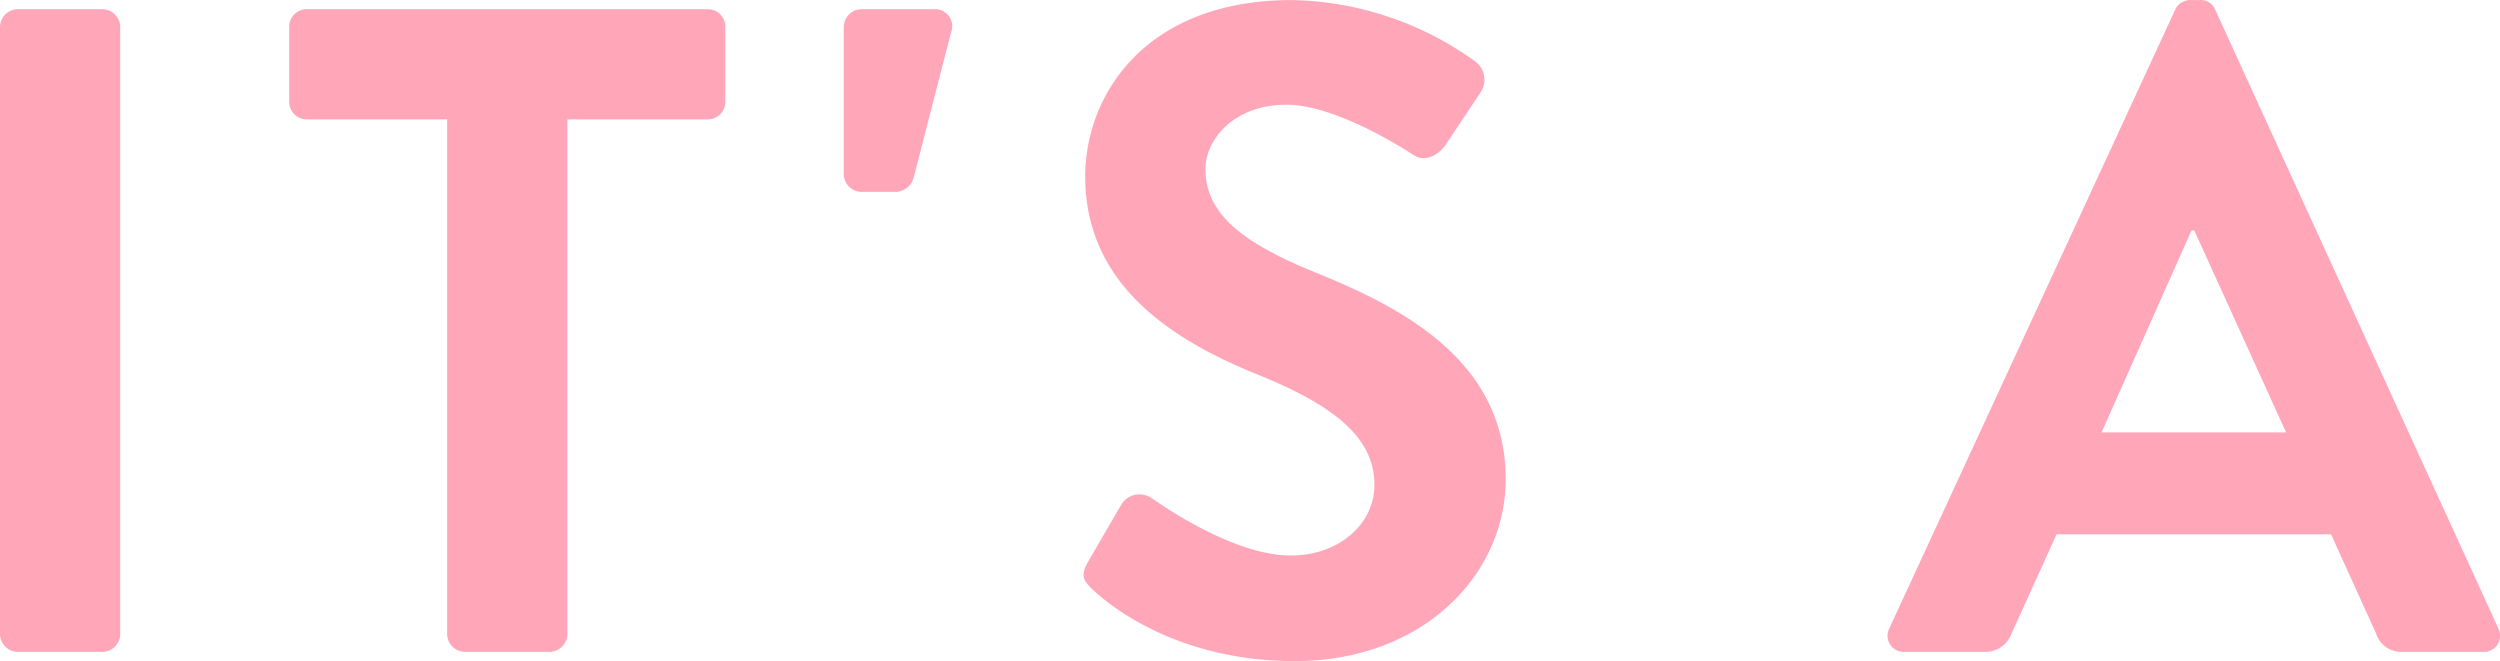 <svg xmlns="http://www.w3.org/2000/svg" width="223.285" height="59.041" viewBox="0 0 223.285 59.041"><path d="M7.462-1.558A1.613,1.613,0,0,0,9.02,0h7.626A1.613,1.613,0,0,0,18.2-1.558V-55.842A1.613,1.613,0,0,0,16.646-57.4H9.02a1.613,1.613,0,0,0-1.558,1.558Zm39.934,0A1.613,1.613,0,0,0,48.954,0H56.58a1.613,1.613,0,0,0,1.558-1.558v-46H70.684a1.557,1.557,0,0,0,1.558-1.558v-6.724A1.557,1.557,0,0,0,70.684-57.4H34.85a1.557,1.557,0,0,0-1.558,1.558v6.724A1.557,1.557,0,0,0,34.85-47.56H47.4ZM84.378-41.082h3.2a1.747,1.747,0,0,0,1.476-1.23L92.414-55.35a1.517,1.517,0,0,0-1.476-2.05h-6.56a1.613,1.613,0,0,0-1.558,1.558v13.2A1.613,1.613,0,0,0,84.378-41.082ZM105.042-5.576c1.64,1.558,7.708,6.4,18.04,6.4,11.562,0,18.86-7.79,18.86-16.236,0-10.578-9.184-15.334-17.138-18.532-6.642-2.706-9.676-5.33-9.676-9.184,0-2.624,2.542-5.74,7.216-5.74,4.51,0,10.742,4.1,11.4,4.51.984.656,2.214,0,2.87-.984l3.116-4.674a2.031,2.031,0,0,0-.492-2.706,28.869,28.869,0,0,0-16.4-5.494c-13.038,0-18.45,8.446-18.45,15.744,0,9.676,7.708,14.6,15.416,17.712,6.888,2.788,10.414,5.658,10.414,9.84,0,3.526-3.2,6.314-7.462,6.314-5.33,0-11.972-4.838-12.382-5.084a1.9,1.9,0,0,0-2.788.574l-2.952,5.084C103.894-6.724,104.3-6.314,105.042-5.576ZM177.612,0h7.134a2.471,2.471,0,0,0,2.378-1.64l4.018-8.856H215.66l4.018,8.856A2.357,2.357,0,0,0,222.056,0h7.134a1.448,1.448,0,0,0,1.394-2.132L205.328-57.318a1.394,1.394,0,0,0-1.394-.9h-.82a1.473,1.473,0,0,0-1.394.9l-25.5,55.186A1.448,1.448,0,0,0,177.612,0ZM195.16-19.6l8.036-18.04h.246l8.2,18.04Z" transform="translate(-7.463 58.221)" fill="#ffa7b9"/></svg>